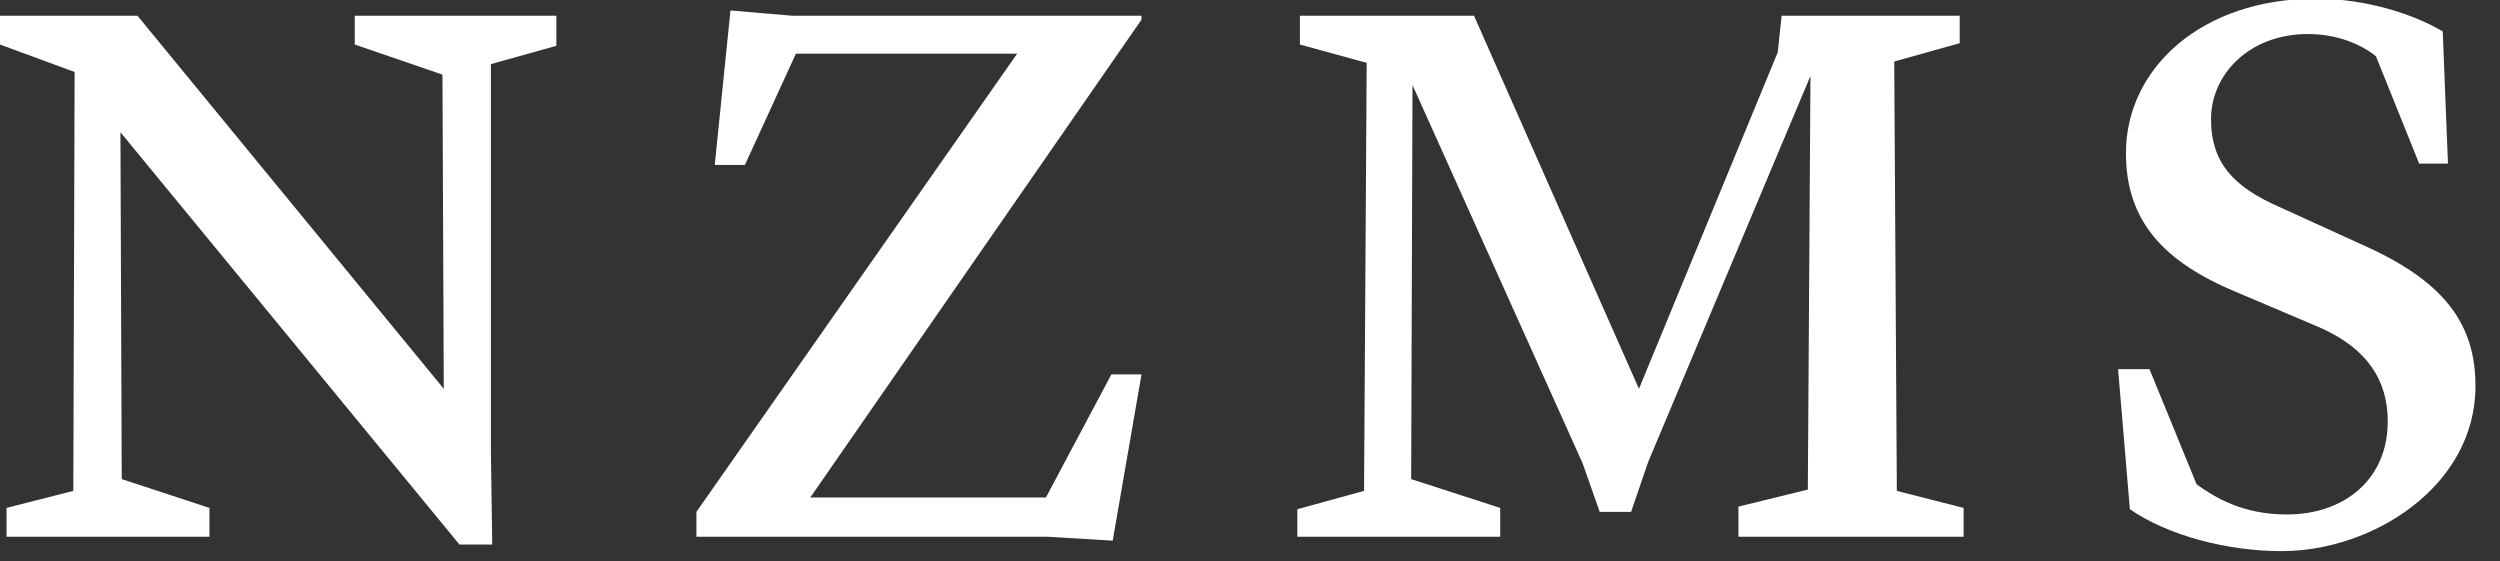 <svg width="98" height="22" viewBox="0 0 98 22" fill="none" xmlns="http://www.w3.org/2000/svg">
<rect x="0" y="0" width="98" height="22" fill="#333333" stroke="none"/>
<g clip-path="url(#clip0_237_3604)">
<path d="M83.491 19.962C84.979 20.988 87.288 21.604 89.443 21.604C93.035 21.604 97.038 19.038 97.038 15.138C97.038 12.829 95.96 11.135 92.83 9.698L89.341 8.108C87.596 7.338 86.672 6.414 86.672 4.67C86.672 2.925 88.16 1.334 90.469 1.334C91.906 1.334 92.83 1.95 93.138 2.206L94.831 6.414H95.96L95.755 1.231C94.626 0.564 92.779 -0.052 90.777 -0.052C86.313 -0.052 83.337 2.668 83.337 6.004C83.337 8.672 84.825 10.263 87.647 11.443L90.675 12.726C92.83 13.598 93.6 14.933 93.6 16.523C93.6 18.781 91.906 20.167 89.648 20.167C87.904 20.167 86.826 19.5 86.108 18.987L84.26 14.471H83.029L83.491 19.962ZM50.854 21.039H58.808V19.91L55.318 18.781L55.37 3.335L62.041 18.166L62.708 20.064H63.939L64.606 18.114L70.97 2.976L70.867 19.192L68.147 19.859V21.039H76.974V19.91L74.356 19.243L74.254 2.412L76.82 1.693V0.616H69.841L69.687 2.052L64.247 15.241L57.781 0.616H50.956V1.745L53.574 2.463L53.471 19.243L50.854 19.962V21.039ZM27.3 21.039H41.053L43.618 21.193L44.747 14.676H43.567L41.001 19.5H31.764L44.747 0.77V0.616H31.046L28.634 0.41L28.018 6.466H29.199L31.2 2.104H39.872L27.3 20.064V21.039V21.039ZM19.295 21.347L19.243 17.652V2.514L21.809 1.796V0.616H13.906V1.745L17.345 2.925L17.396 15.241L5.388 0.616H0V1.745L2.925 2.822L2.874 19.243L0.257 19.91V21.039H8.211V19.91L4.772 18.781L4.721 5.183L18.012 21.347H19.295Z" fill="#ffffff"/>
</g>
<defs>
<clipPath id="clip0_237_3604">
<rect width="97.038" height="21.655" fill="white"/>
</clipPath>
</defs>
</svg>
